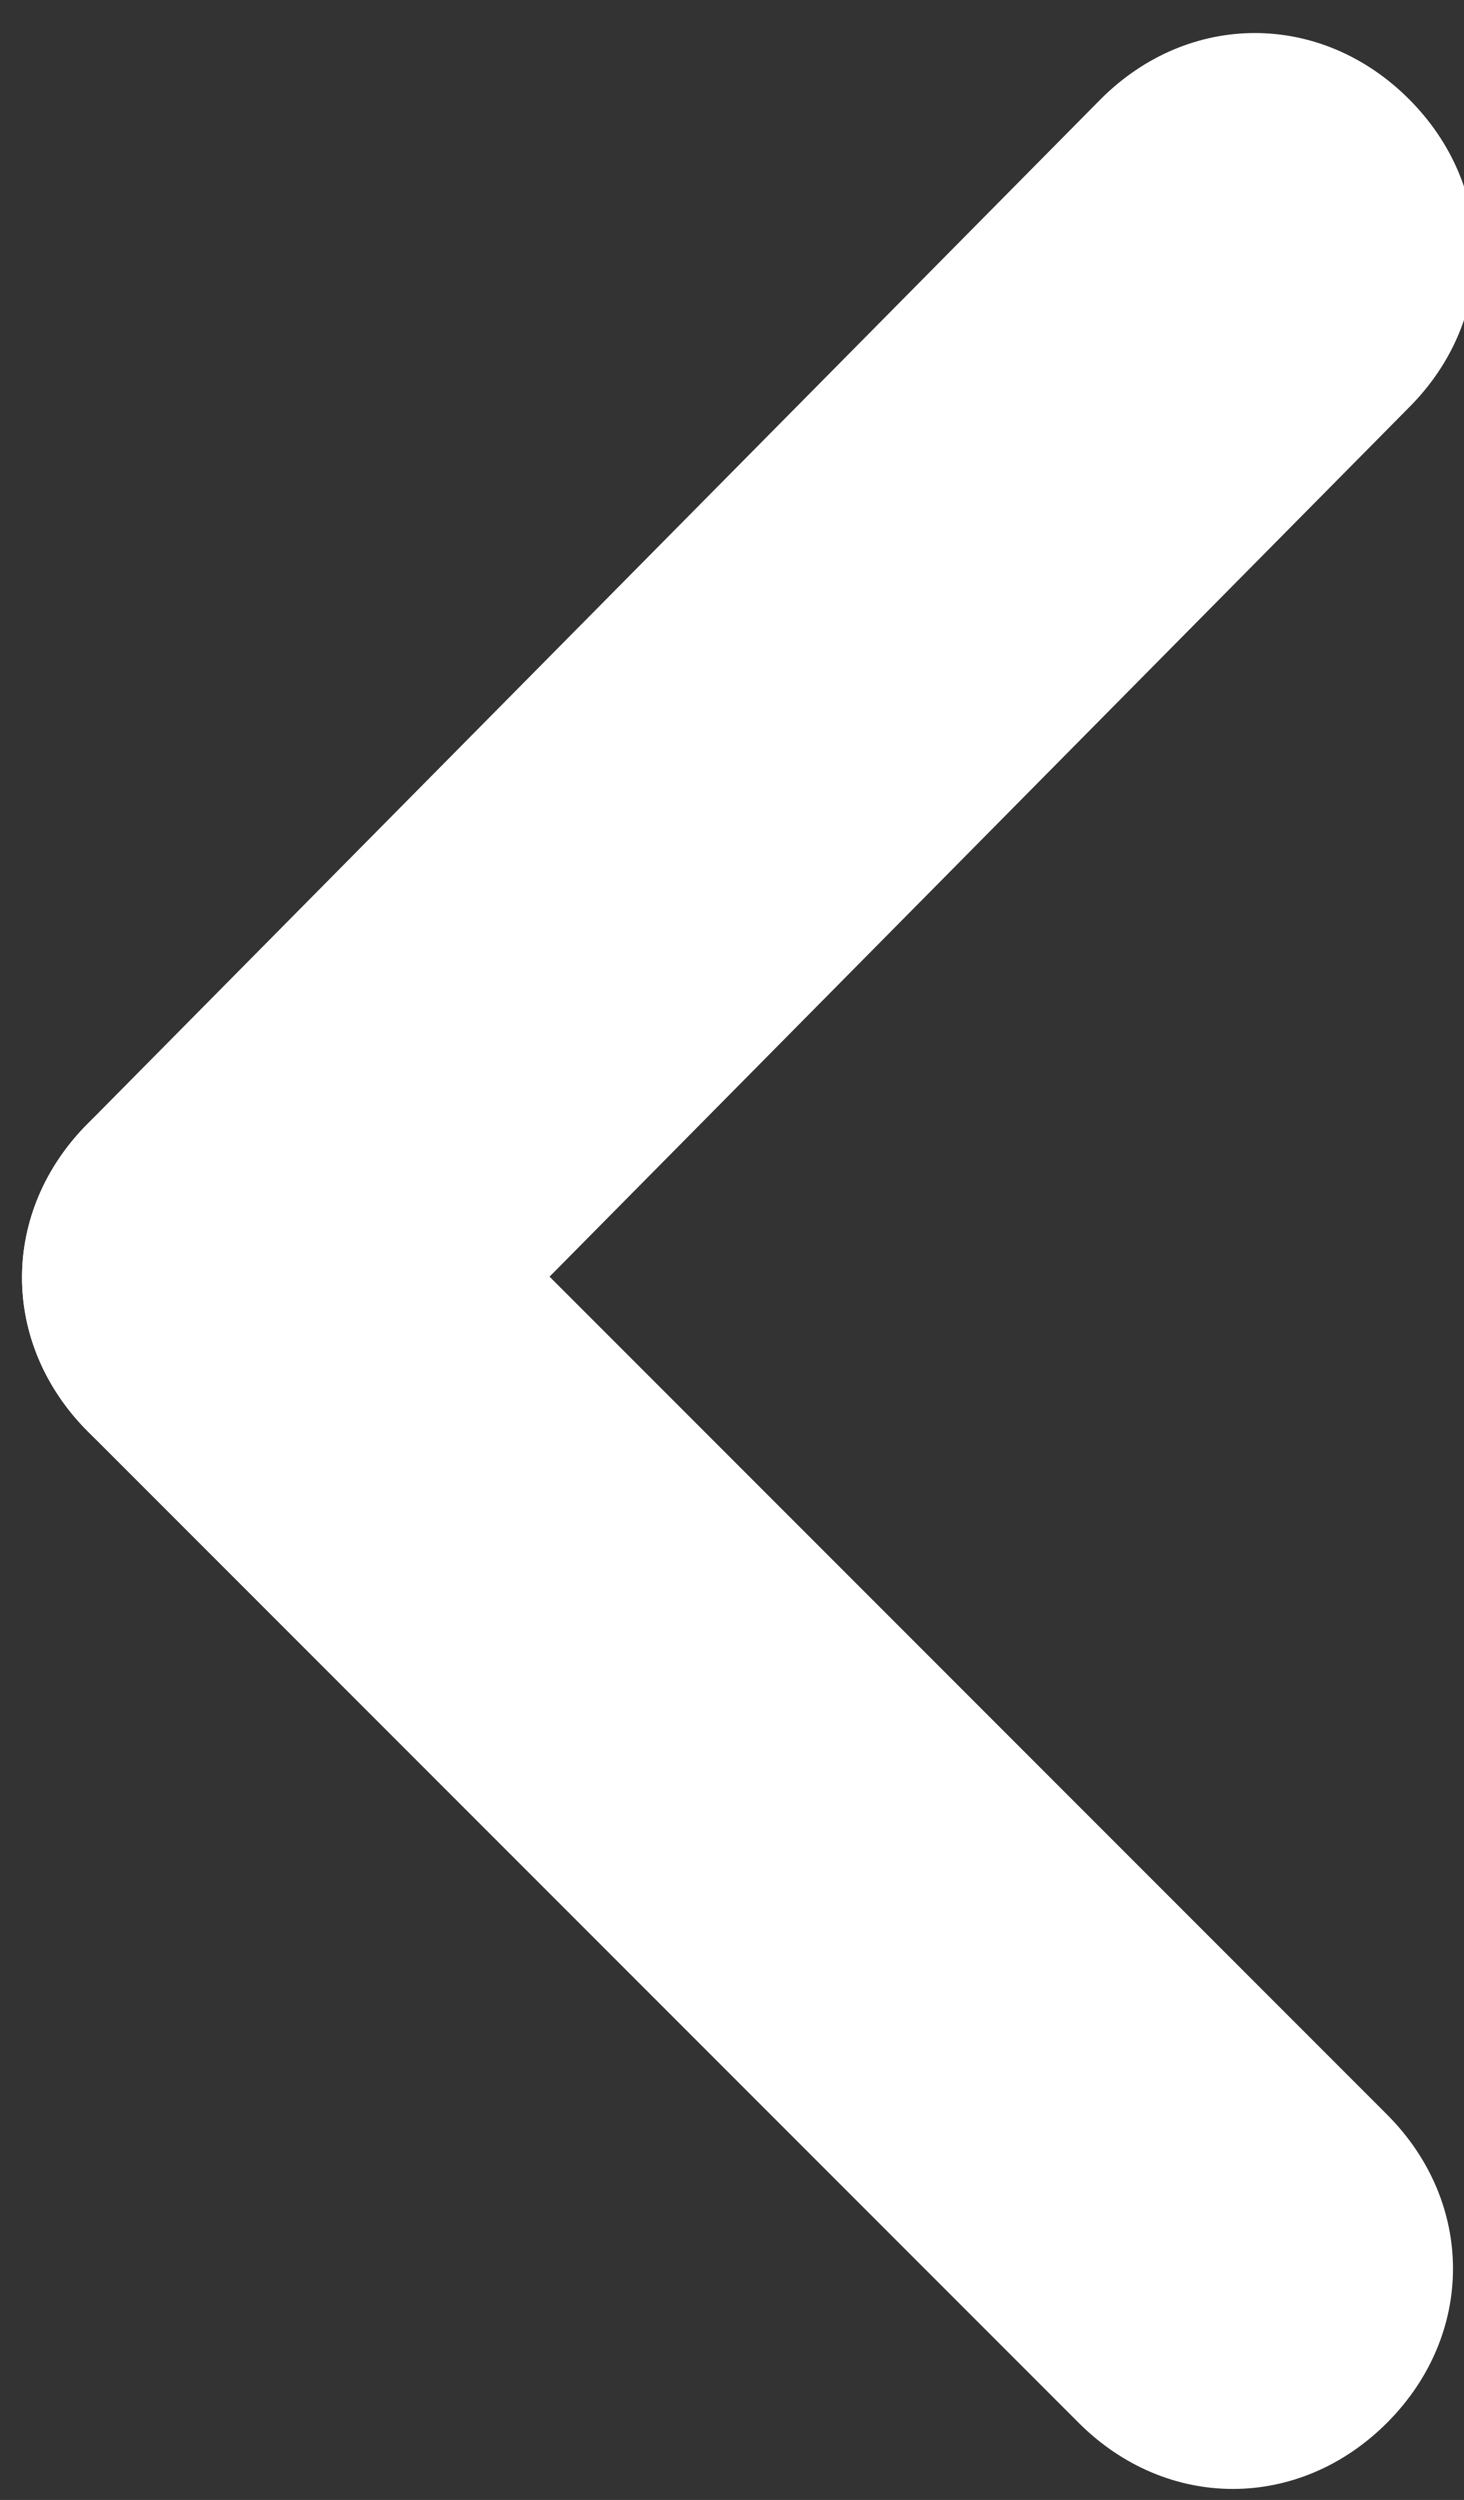 <?xml version="1.0" encoding="utf-8"?>
<!-- Generator: Adobe Illustrator 19.2.1, SVG Export Plug-In . SVG Version: 6.00 Build 0)  -->
<svg version="1.1" id="Livello_1" xmlns="http://www.w3.org/2000/svg" xmlns:xlink="http://www.w3.org/1999/xlink" x="0px" y="0px"
	 viewBox="0 0 13.3 22.7" style="enable-background:new 0 0 13.3 22.7;" xml:space="preserve">
<rect x="0" y="0" width="13.3" height="22.7" fill="#333333" stroke="none"/>
<style type="text/css">
	.st0{fill:#FFFFFF;}
</style>
<g>
	<path class="st0" d="M11.2,22.6c-0.5,0-1-0.2-1.4-0.6l-9-9c-0.8-0.8-0.8-2,0-2.8c0.8-0.8,2-0.8,2.8,0l9,9c0.8,0.8,0.8,2,0,2.8
		C12.2,22.4,11.7,22.6,11.2,22.6z"/>
	<path class="st0" d="M2.2,13.6c-0.5,0-1-0.2-1.4-0.6c-0.8-0.8-0.8-2,0-2.8L10,0.9c0.8-0.8,2-0.8,2.8,0c0.8,0.8,0.8,2,0,2.8L3.6,13
		C3.2,13.4,2.7,13.6,2.2,13.6z"/>
</g>
</svg>
